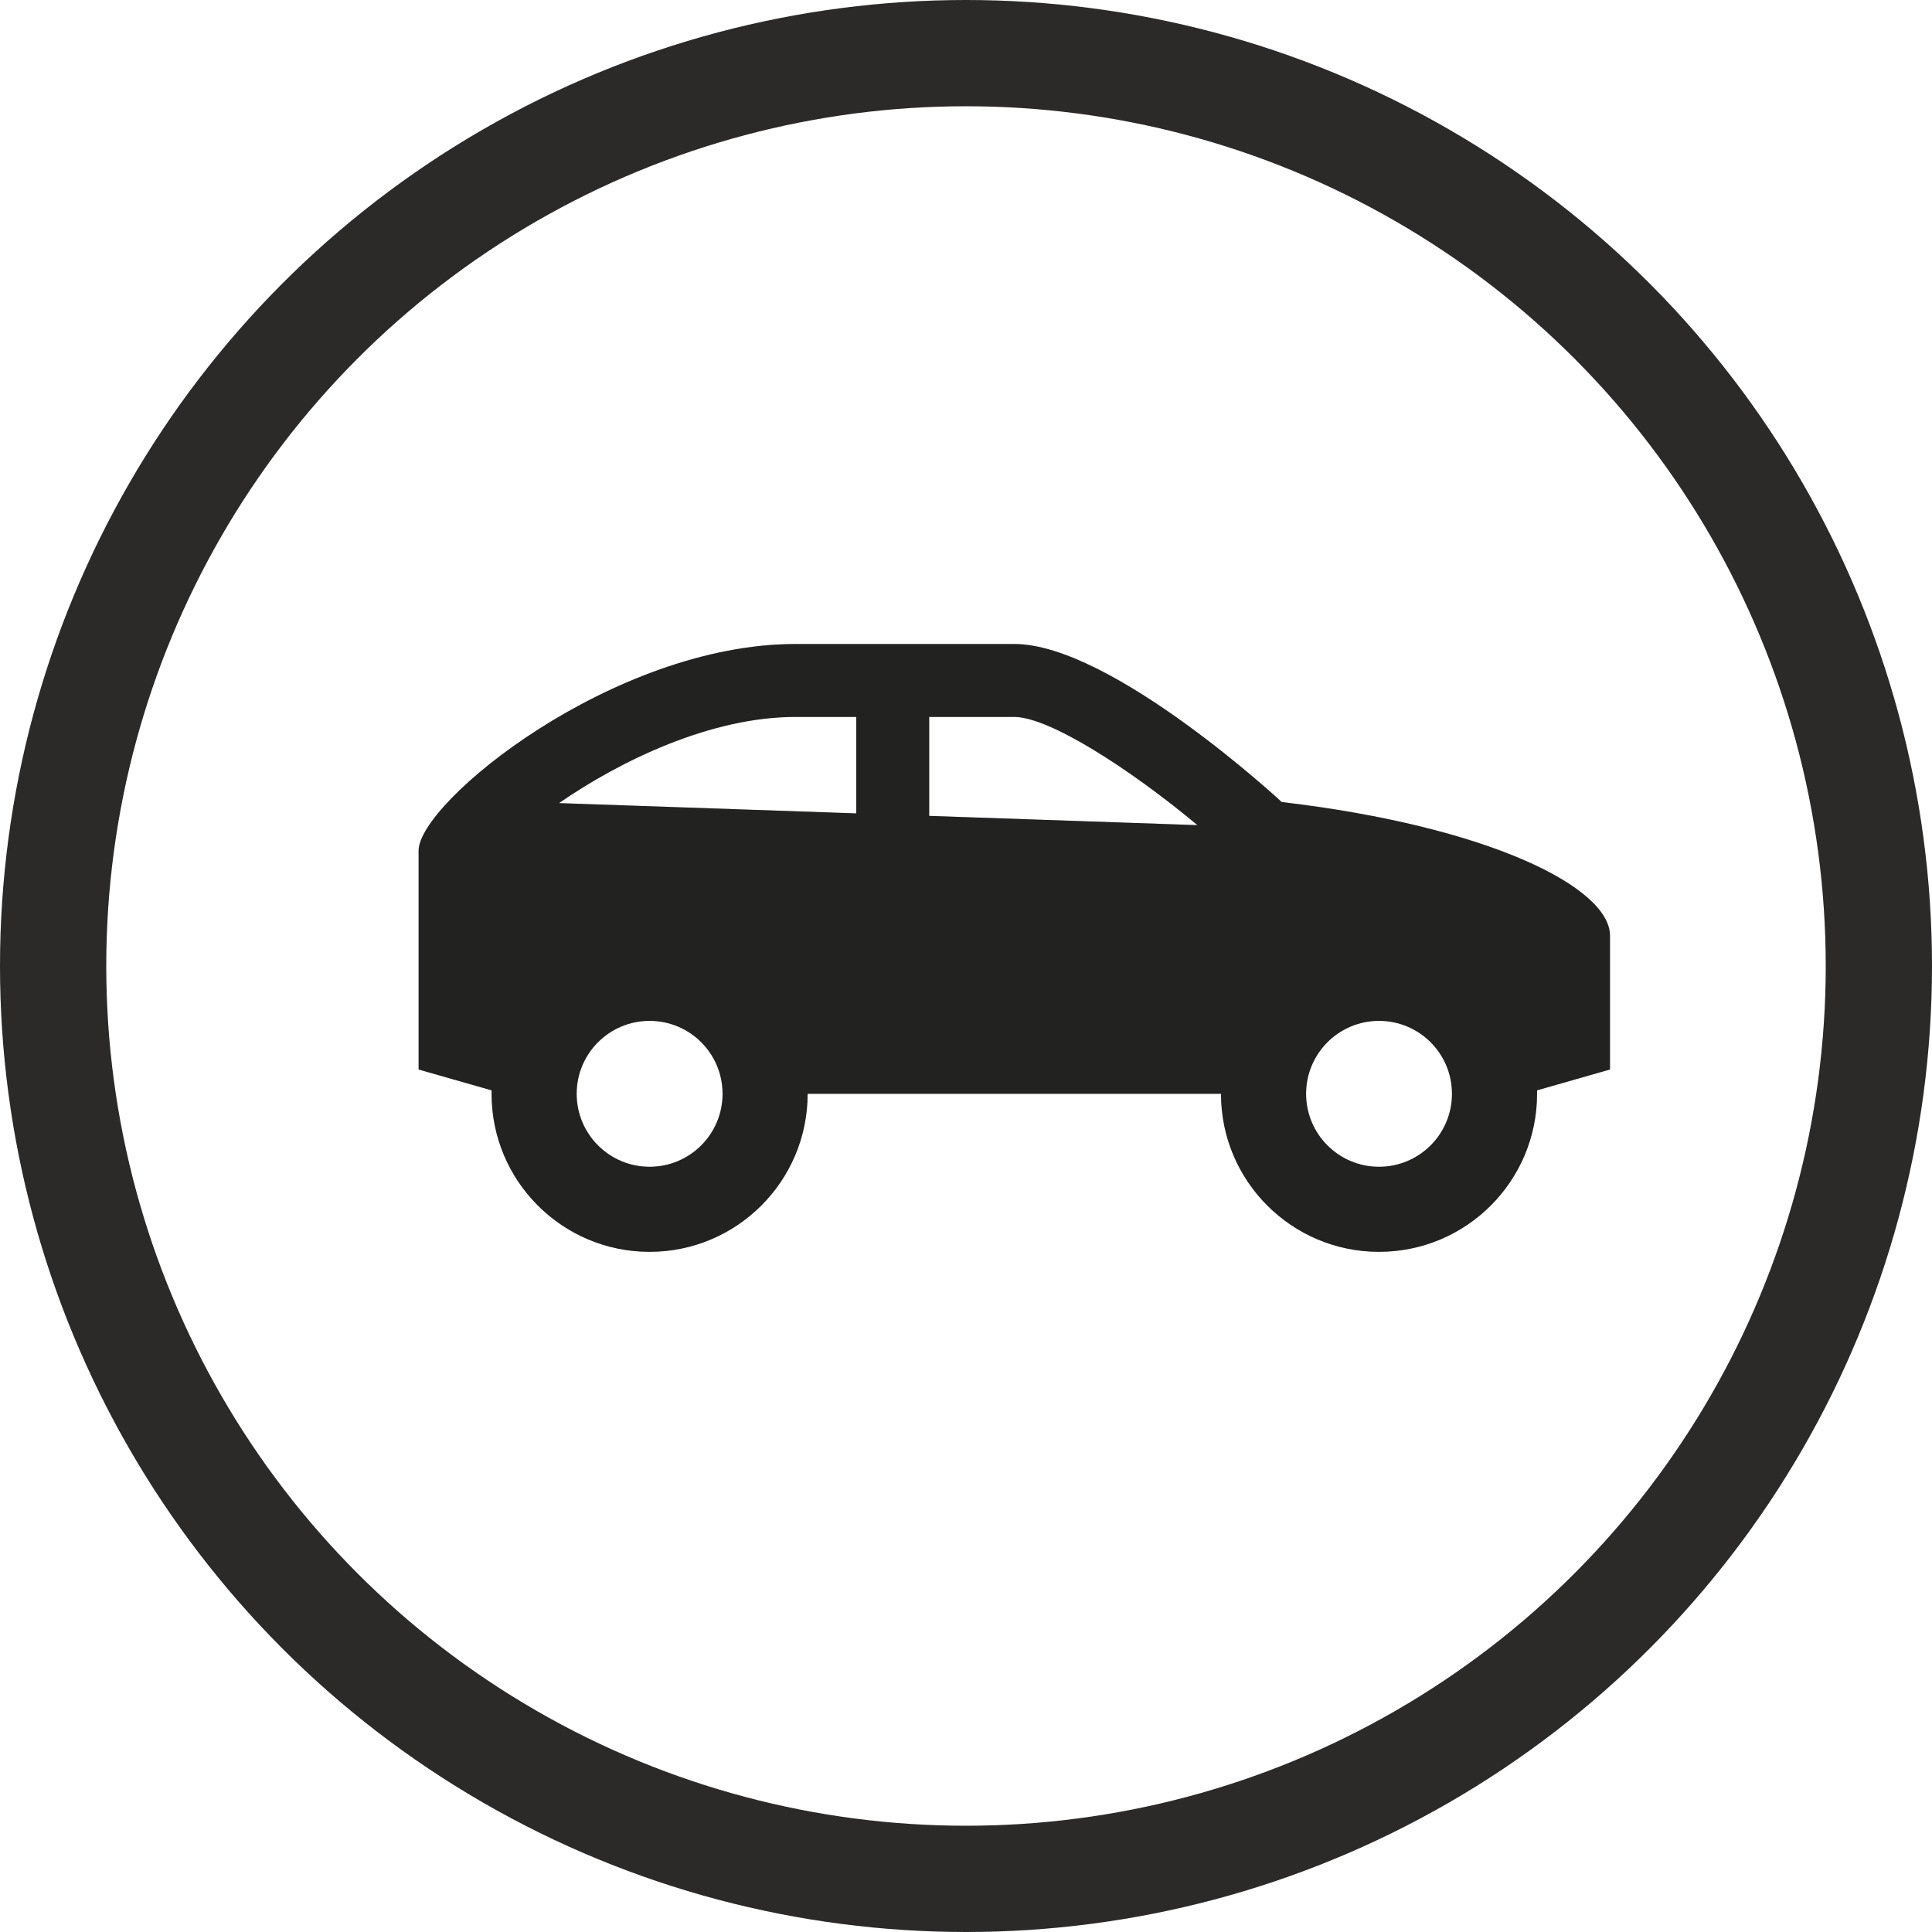 <?xml version="1.0" encoding="UTF-8"?> <svg xmlns="http://www.w3.org/2000/svg" width="60" height="60" viewBox="0 0 60 60" fill="none"> <circle cx="30" cy="30" r="28.35" stroke="#2B2A29" stroke-width="3.3"></circle> <path fill-rule="evenodd" clip-rule="evenodd" d="M39.806 24.908C39.806 24.908 34.52 20 31.5 20H24.704C19.041 20 13 24.908 13 26.418V33.215L15.267 33.862C15.266 33.898 15.266 33.933 15.266 33.969C15.266 36.68 17.463 38.877 20.174 38.877C22.884 38.877 25.082 36.68 25.082 33.969H37.919C37.919 36.68 40.116 38.877 42.827 38.877C45.538 38.877 47.735 36.68 47.735 33.969C47.735 33.933 47.735 33.897 47.734 33.862L50 33.214V29.061C50 27.551 46.224 25.663 39.806 24.908ZM26.592 25.26L17.361 24.941C19.257 23.629 22.067 22.265 24.704 22.265H26.592V25.26ZM28.857 25.338V22.265H31.5C32.577 22.265 35.083 23.869 37.187 25.625L28.857 25.338ZM20.174 36.235C21.426 36.235 22.44 35.22 22.44 33.969C22.44 32.718 21.426 31.704 20.174 31.704C18.923 31.704 17.909 32.718 17.909 33.969C17.909 35.22 18.923 36.235 20.174 36.235ZM45.092 33.969C45.092 35.22 44.078 36.235 42.827 36.235C41.576 36.235 40.562 35.22 40.562 33.969C40.562 32.718 41.576 31.704 42.827 31.704C44.078 31.704 45.092 32.718 45.092 33.969Z" fill="#2B2A29"></path> <path fill-rule="evenodd" clip-rule="evenodd" d="M39.806 24.908C39.806 24.908 34.52 20 31.5 20H24.704C19.041 20 13 24.908 13 26.418V33.215L15.267 33.862C15.266 33.898 15.266 33.933 15.266 33.969C15.266 36.68 17.463 38.877 20.174 38.877C22.884 38.877 25.082 36.68 25.082 33.969H37.919C37.919 36.68 40.116 38.877 42.827 38.877C45.538 38.877 47.735 36.68 47.735 33.969C47.735 33.933 47.735 33.897 47.734 33.862L50 33.214V29.061C50 27.551 46.224 25.663 39.806 24.908ZM26.592 25.26L17.361 24.941C19.257 23.629 22.067 22.265 24.704 22.265H26.592V25.26ZM28.857 25.338V22.265H31.5C32.577 22.265 35.083 23.869 37.187 25.625L28.857 25.338ZM20.174 36.235C21.426 36.235 22.44 35.22 22.44 33.969C22.44 32.718 21.426 31.704 20.174 31.704C18.923 31.704 17.909 32.718 17.909 33.969C17.909 35.22 18.923 36.235 20.174 36.235ZM45.092 33.969C45.092 35.22 44.078 36.235 42.827 36.235C41.576 36.235 40.562 35.22 40.562 33.969C40.562 32.718 41.576 31.704 42.827 31.704C44.078 31.704 45.092 32.718 45.092 33.969Z" fill="black" fill-opacity="0.2"></path> </svg> 